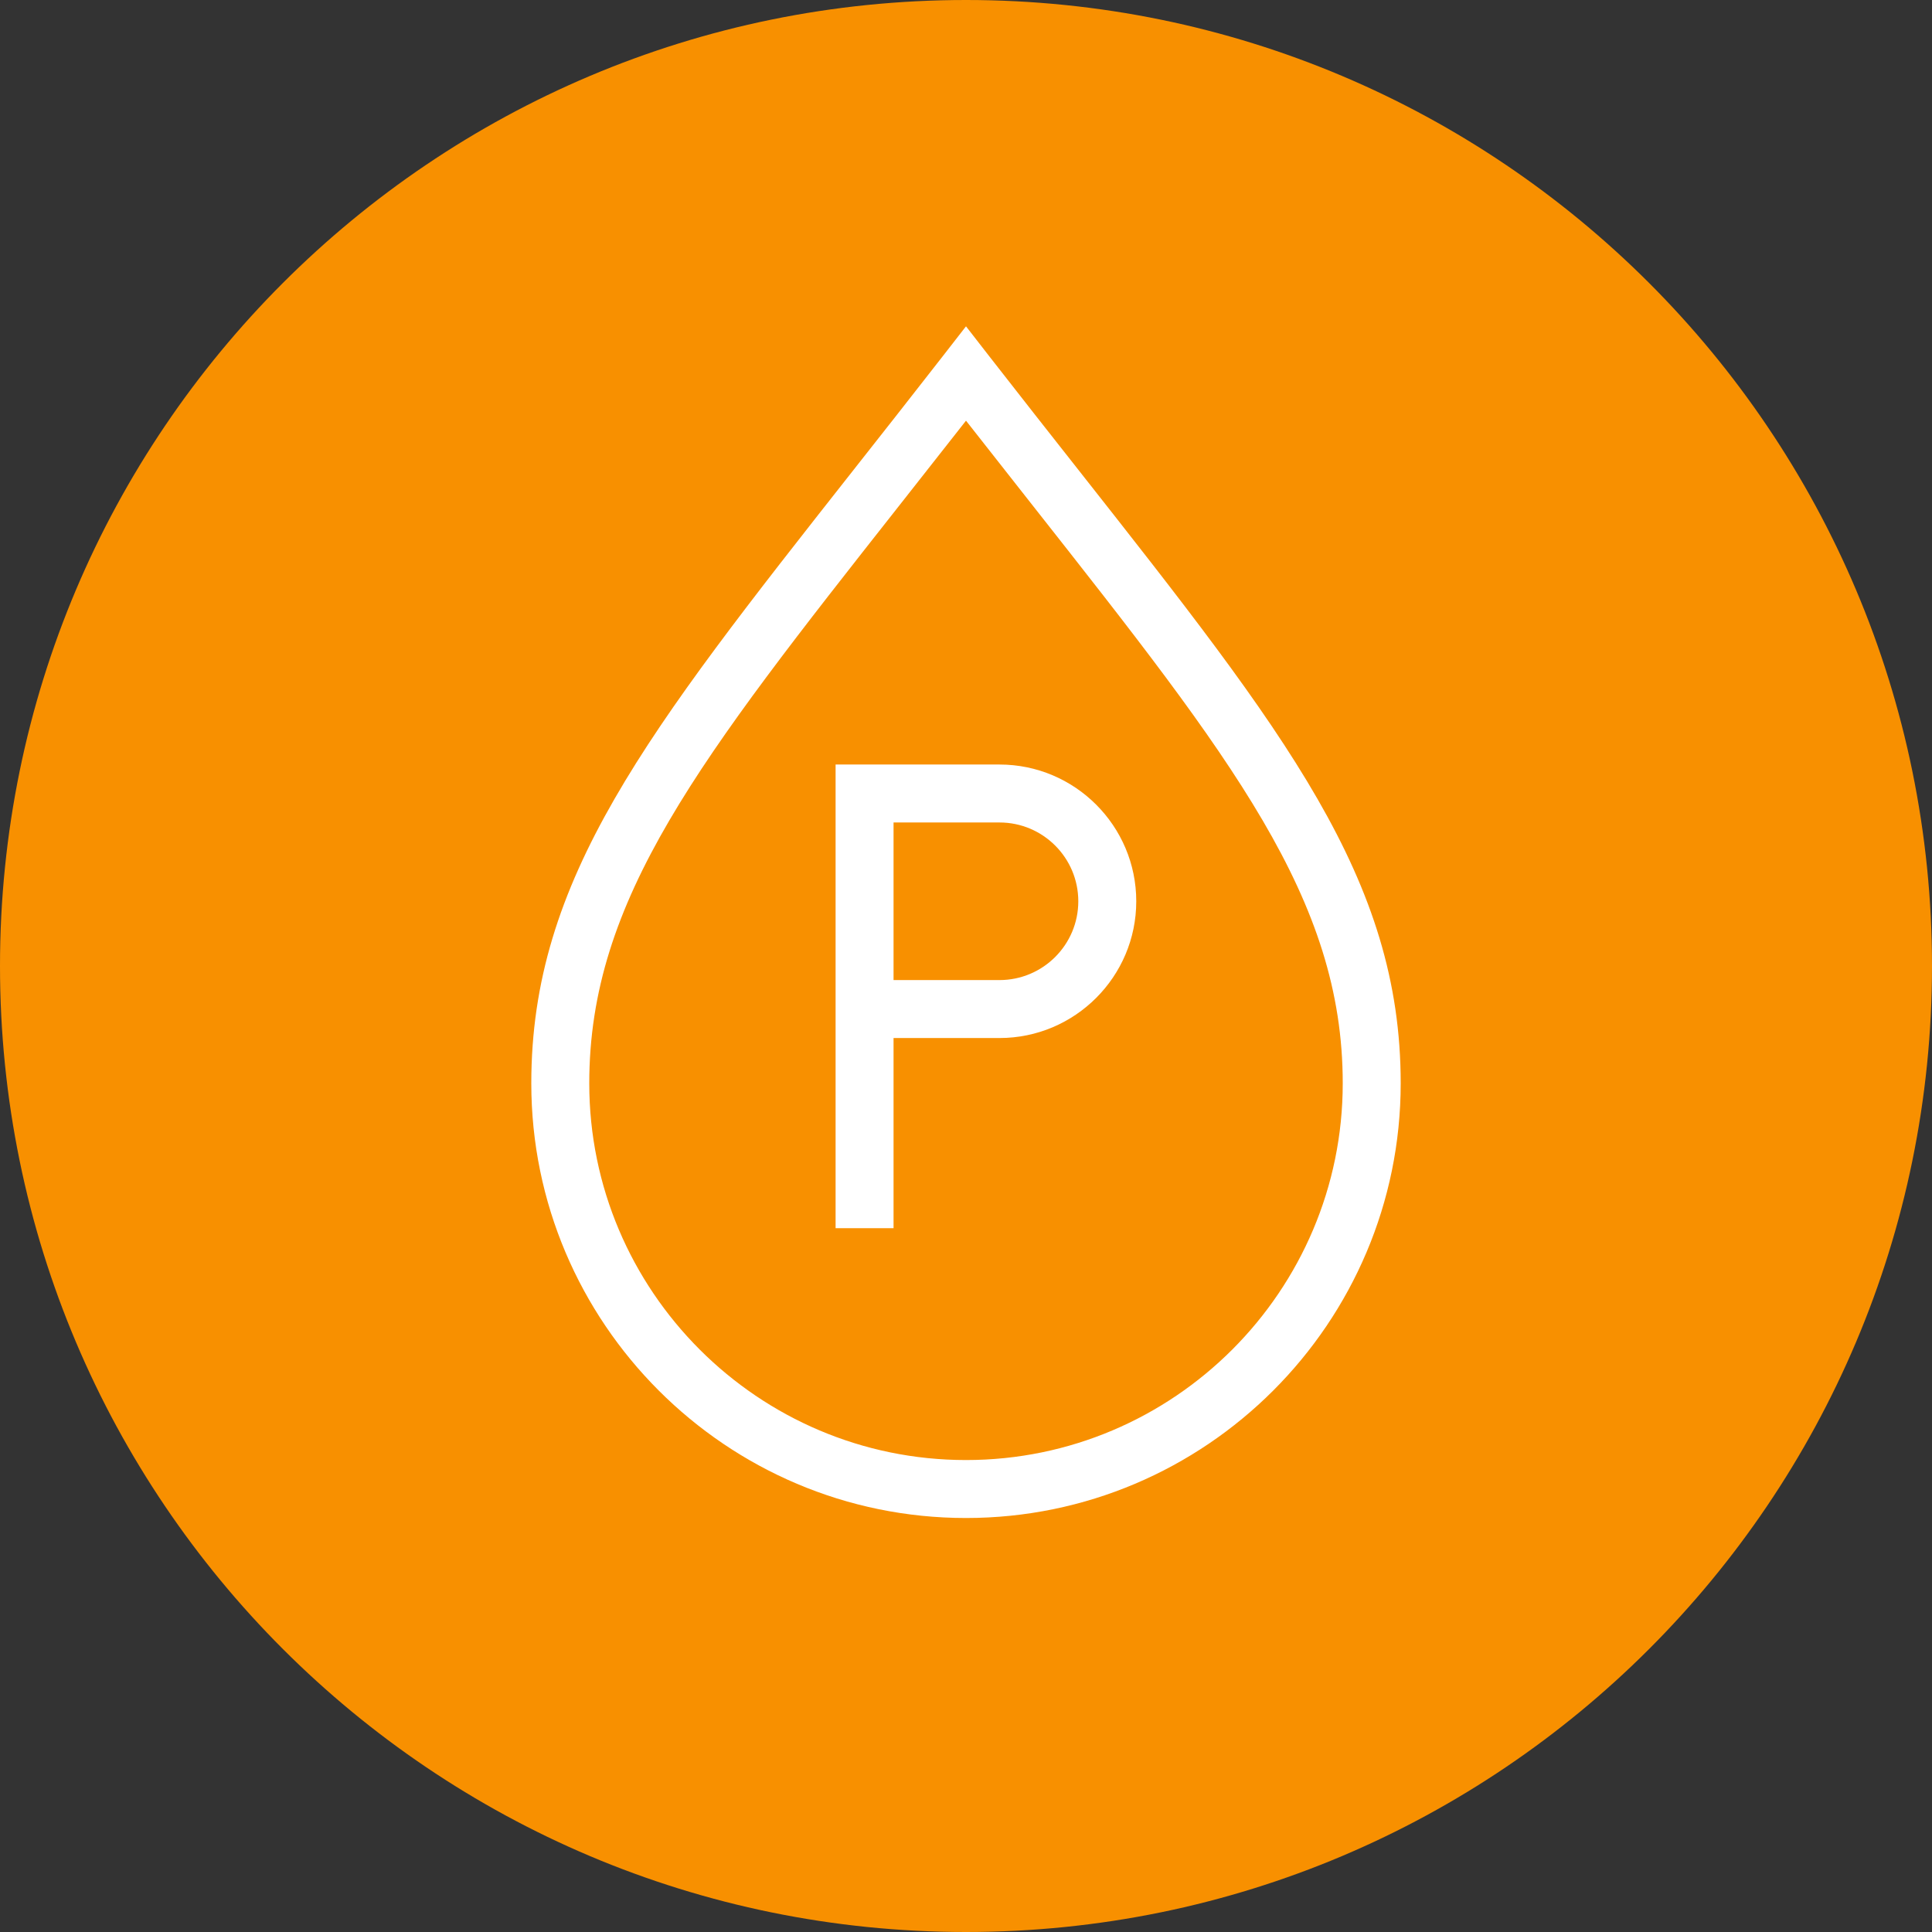 <?xml version="1.0" encoding="utf-8"?>
<svg version="1.1" id="Ebene_1" xmlns="http://www.w3.org/2000/svg" xmlns:xlink="http://www.w3.org/1999/xlink" x="0px" y="0px"
	 viewBox="0 0 120 120" style="enable-background:new 0 0 120 120;" xml:space="preserve">
<rect x="0" y="0" width="120" height="120" fill="#333333" stroke="none"/>
<style type="text/css">
	.st0{fill:#F89000;}
	.st1{clip-path:url(#SVGID_00000136398337962273805450000014714431971858773666_);fill:#FFFFFF;}
</style>
<path class="st0" d="M60,120c33.137,0,60-26.863,60-60S93.137,0,60,0C26.863,0,0,26.863,0,60S26.863,120,60,120"/>
<g>
	<defs>
		<path id="SVGID_1_" d="M0,60c0,33.137,26.863,60,60,60s60-26.863,60-60S93.137,0,60,0S0,26.863,0,60"/>
	</defs>
	<clipPath id="SVGID_00000162336176594933116930000007644796308769788047_">
		<use xlink:href="#SVGID_1_"  style="overflow:visible;"/>
	</clipPath>
	<path style="clip-path:url(#SVGID_00000162336176594933116930000007644796308769788047_);fill:#FFFFFF;" d="M60,90.686
		c-12.903,0-23.4-10.498-23.4-23.4c0-11.443,6.838-20.123,19.248-35.877
		c1.325-1.68,2.707-3.435,4.152-5.28c1.445,1.845,2.826,3.6,4.152,5.28
		c12.41,15.754,19.248,24.434,19.248,35.877C83.4,80.188,72.902,90.686,60,90.686 M66.978,29.18
		c-1.747-2.215-3.6-4.57-5.558-7.084l-1.42-1.828l-1.421,1.828c-1.958,2.514-3.81,4.869-5.558,7.084
		c-12.909,16.39-20.021,25.415-20.021,38.106c0,14.889,12.111,27,27,27c14.888,0,27-12.111,27-27
		C87,54.595,79.888,45.57,66.978,29.18 M62.081,60.874h-6.581v-9.788h6.581
		c2.7,0,4.894,2.194,4.894,4.894C66.975,58.68,64.781,60.874,62.081,60.874z M62.081,47.486H51.9
		v28.8h3.6V64.474h6.581c4.683,0,8.494-3.811,8.494-8.494C70.575,51.297,66.764,47.486,62.081,47.486
		z"/>
</g>
</svg>
